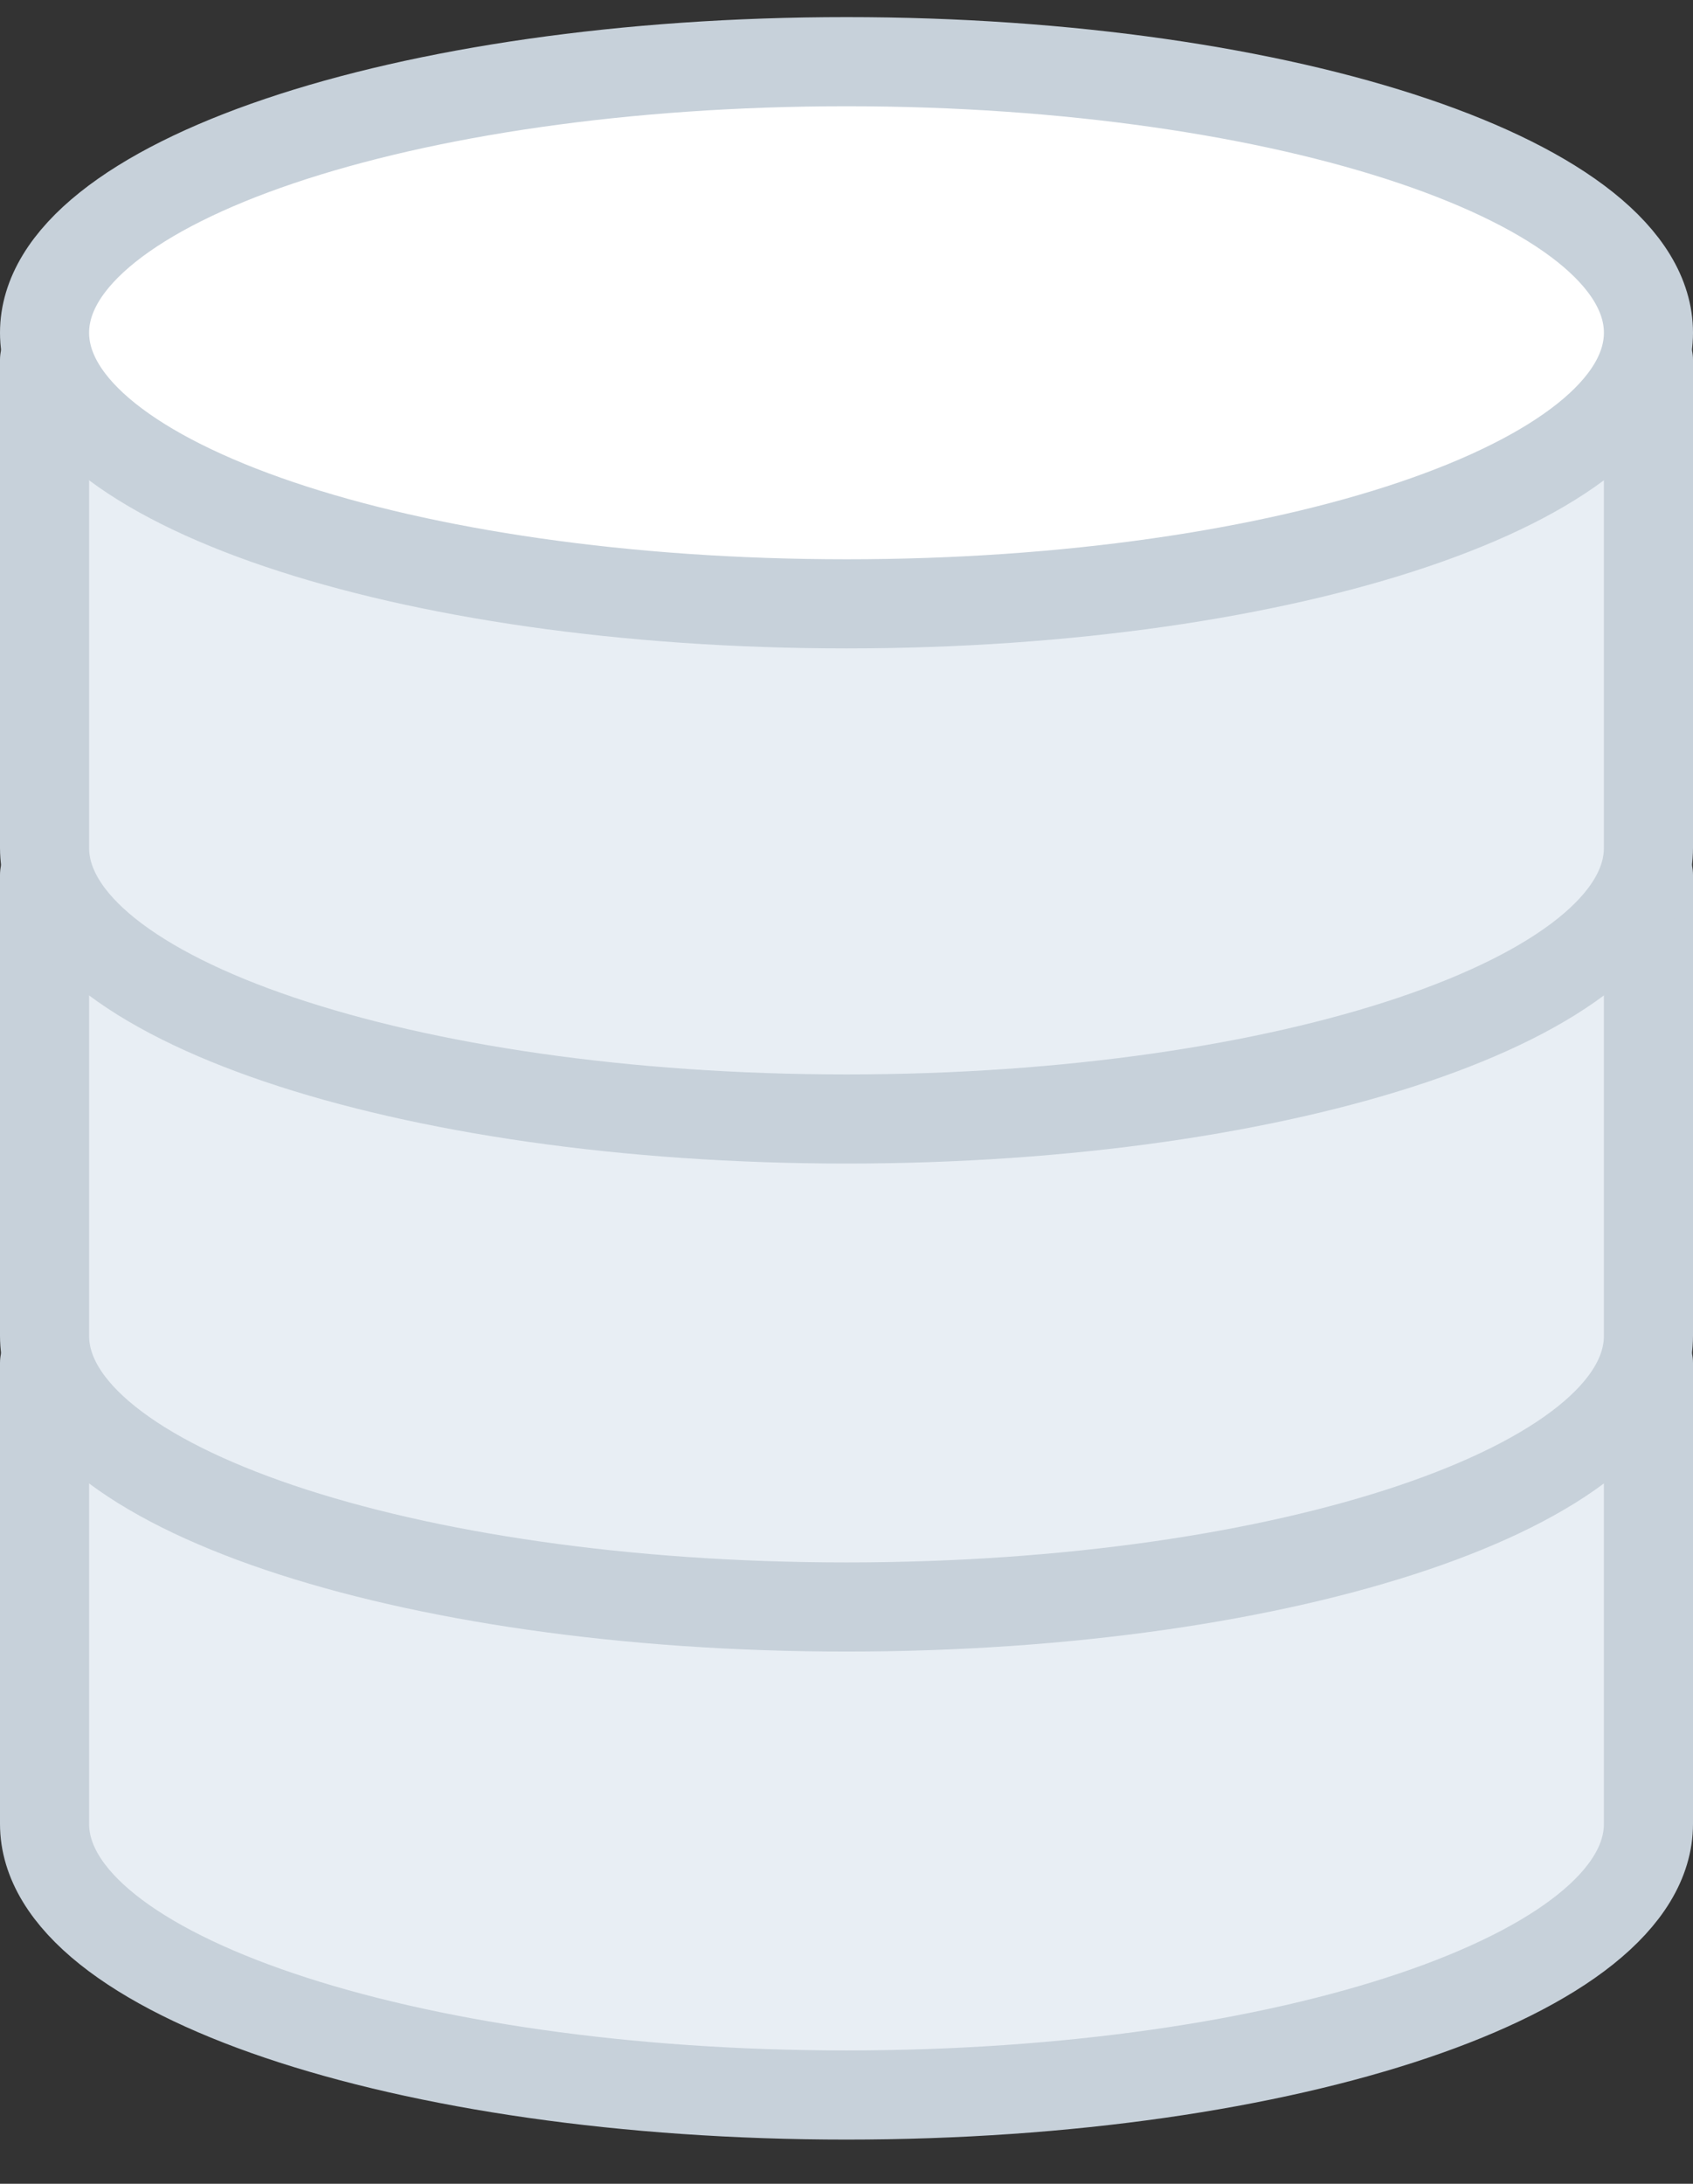 <svg width="38" height="49" viewBox="0 0 38 49" fill="none" xmlns="http://www.w3.org/2000/svg">
<rect x="0" y="0" width="38" height="49" fill="#333333" stroke="none"/>
<path fill-rule="evenodd" clip-rule="evenodd" d="M37 40.925C37 44.285 28.94 47.008 19 47.008C9.06 47.008 1 44.285 1 40.925V30.583H37V40.925Z" fill="#E8EEF4"/>
<path fill-rule="evenodd" clip-rule="evenodd" d="M37 40.925C37 44.285 28.94 47.008 19 47.008C9.06 47.008 1 44.285 1 40.925V30.583H37V40.925Z" stroke="#C7D1DA" stroke-width="2" stroke-linecap="round" stroke-linejoin="round"/>
<path fill-rule="evenodd" clip-rule="evenodd" d="M37 29.975C37 33.335 28.94 36.058 19 36.058C9.06 36.058 1 33.335 1 29.975V19.633H37V29.975Z" fill="#E8EEF4"/>
<path fill-rule="evenodd" clip-rule="evenodd" d="M37 29.975C37 33.335 28.94 36.058 19 36.058C9.06 36.058 1 33.335 1 29.975V19.633H37V29.975Z" stroke="#C7D1DA" stroke-width="2" stroke-linecap="round" stroke-linejoin="round"/>
<path fill-rule="evenodd" clip-rule="evenodd" d="M37 19.025C37 22.385 28.94 25.108 19 25.108C9.06 25.108 1 22.385 1 19.025V8.075H37V19.025Z" fill="#E8EEF4"/>
<path fill-rule="evenodd" clip-rule="evenodd" d="M37 19.025C37 22.385 28.94 25.108 19 25.108C9.06 25.108 1 22.385 1 19.025V8.075H37V19.025Z" stroke="#C7D1DA" stroke-width="2" stroke-linecap="round" stroke-linejoin="round"/>
<path fill-rule="evenodd" clip-rule="evenodd" d="M37 7.466C37 10.826 28.94 13.549 19 13.549C9.06 13.549 1 10.826 1 7.466C1 4.107 9.06 1.384 19 1.384C28.94 1.384 37 4.107 37 7.466Z" fill="white"/>
<path fill-rule="evenodd" clip-rule="evenodd" d="M37 7.466C37 10.826 28.94 13.549 19 13.549C9.06 13.549 1 10.826 1 7.466C1 4.107 9.06 1.384 19 1.384C28.94 1.384 37 4.107 37 7.466Z" stroke="#C7D1DA" stroke-width="2" stroke-linecap="round" stroke-linejoin="round"/>
</svg>
